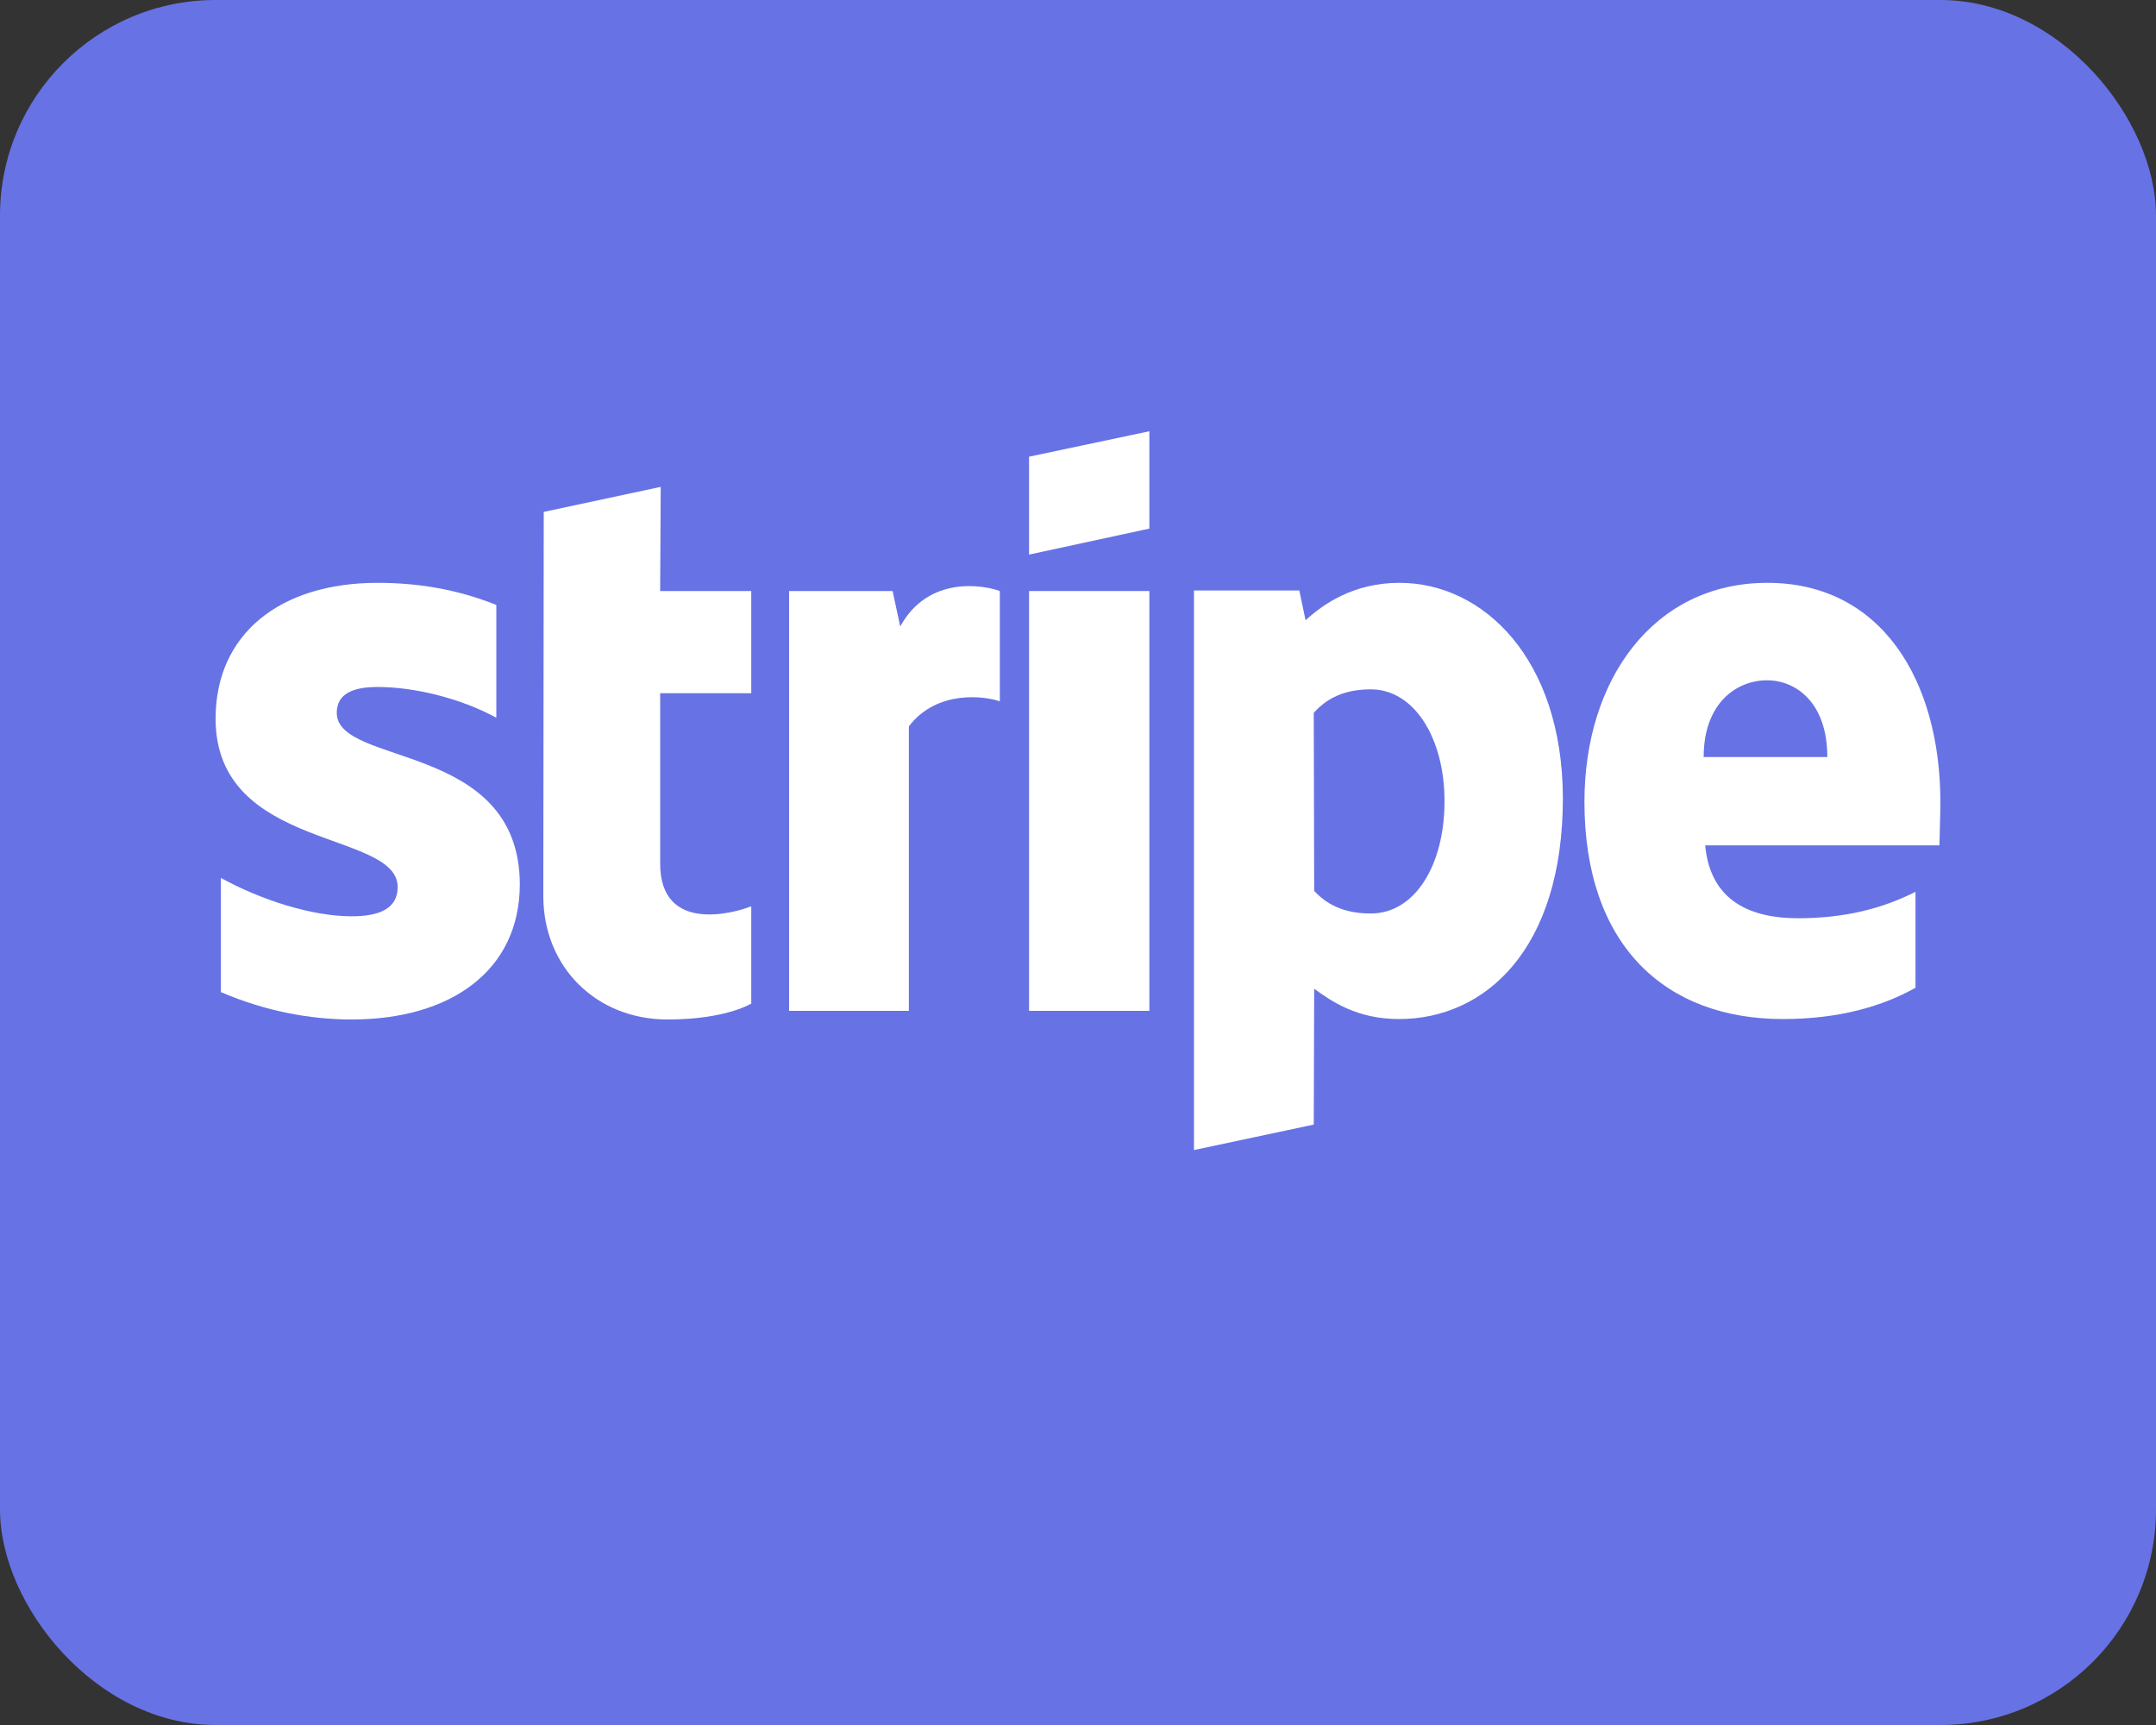 <svg width="20" height="16" viewBox="0 0 20 16" fill="none" xmlns="http://www.w3.org/2000/svg">
<rect x="0" y="0" width="20" height="16" fill="#333333" stroke="none"/>
<rect width="20" height="16" rx="2" fill="#6772E5"/>
<mask id="mask0" mask-type="alpha" maskUnits="userSpaceOnUse" x="0" y="0" width="20" height="16">
<rect width="20" height="16" rx="2" fill="#6772E5"/>
</mask>
<g mask="url(#mask0)">
<path fill-rule="evenodd" clip-rule="evenodd" d="M18 7.445C18 6.305 17.449 5.406 16.395 5.406C15.338 5.406 14.698 6.305 14.698 7.436C14.698 8.775 15.453 9.452 16.538 9.452C17.067 9.452 17.467 9.331 17.769 9.162V8.272C17.467 8.424 17.12 8.517 16.68 8.517C16.249 8.517 15.867 8.366 15.818 7.841H17.991C17.991 7.783 18 7.551 18 7.445V7.445ZM15.804 7.022C15.804 6.519 16.111 6.31 16.391 6.31C16.662 6.31 16.951 6.519 16.951 7.022H15.804Z" fill="white"/>
<path fill-rule="evenodd" clip-rule="evenodd" d="M12.982 5.406C12.547 5.406 12.267 5.611 12.111 5.753L12.053 5.477H11.076V10.667L12.187 10.431L12.191 9.171C12.351 9.287 12.587 9.452 12.978 9.452C13.773 9.452 14.498 8.811 14.498 7.4C14.493 6.109 13.76 5.406 12.982 5.406V5.406ZM12.716 8.473C12.453 8.473 12.298 8.379 12.191 8.263L12.187 6.612C12.302 6.483 12.462 6.394 12.716 6.394C13.12 6.394 13.4 6.848 13.4 7.431C13.4 8.027 13.124 8.473 12.716 8.473V8.473Z" fill="white"/>
<path fill-rule="evenodd" clip-rule="evenodd" d="M10.662 4.903V4L9.546 4.236V5.144L10.662 4.903Z" fill="white"/>
<path d="M10.662 5.482H9.546V9.376H10.662V5.482Z" fill="white"/>
<path fill-rule="evenodd" clip-rule="evenodd" d="M8.351 5.811L8.28 5.482H7.32V9.376H8.431V6.737C8.693 6.394 9.138 6.457 9.275 6.505V5.482C9.133 5.429 8.613 5.331 8.351 5.811Z" fill="white"/>
<path fill-rule="evenodd" clip-rule="evenodd" d="M6.129 4.516L5.044 4.748L5.04 8.312C5.04 8.971 5.533 9.456 6.191 9.456C6.556 9.456 6.822 9.389 6.969 9.309V8.406C6.827 8.464 6.124 8.669 6.124 8.01V6.43H6.969V5.482H6.124L6.129 4.516Z" fill="white"/>
<path fill-rule="evenodd" clip-rule="evenodd" d="M3.124 6.612C3.124 6.439 3.267 6.372 3.502 6.372C3.84 6.372 4.267 6.474 4.604 6.657V5.611C4.236 5.464 3.871 5.406 3.502 5.406C2.6 5.406 2 5.878 2 6.666C2 7.894 3.689 7.698 3.689 8.228C3.689 8.432 3.511 8.499 3.262 8.499C2.893 8.499 2.422 8.348 2.049 8.143V9.202C2.462 9.38 2.88 9.456 3.262 9.456C4.187 9.456 4.822 8.998 4.822 8.201C4.818 6.875 3.124 7.111 3.124 6.612Z" fill="white"/>
</g>
 
</svg>
